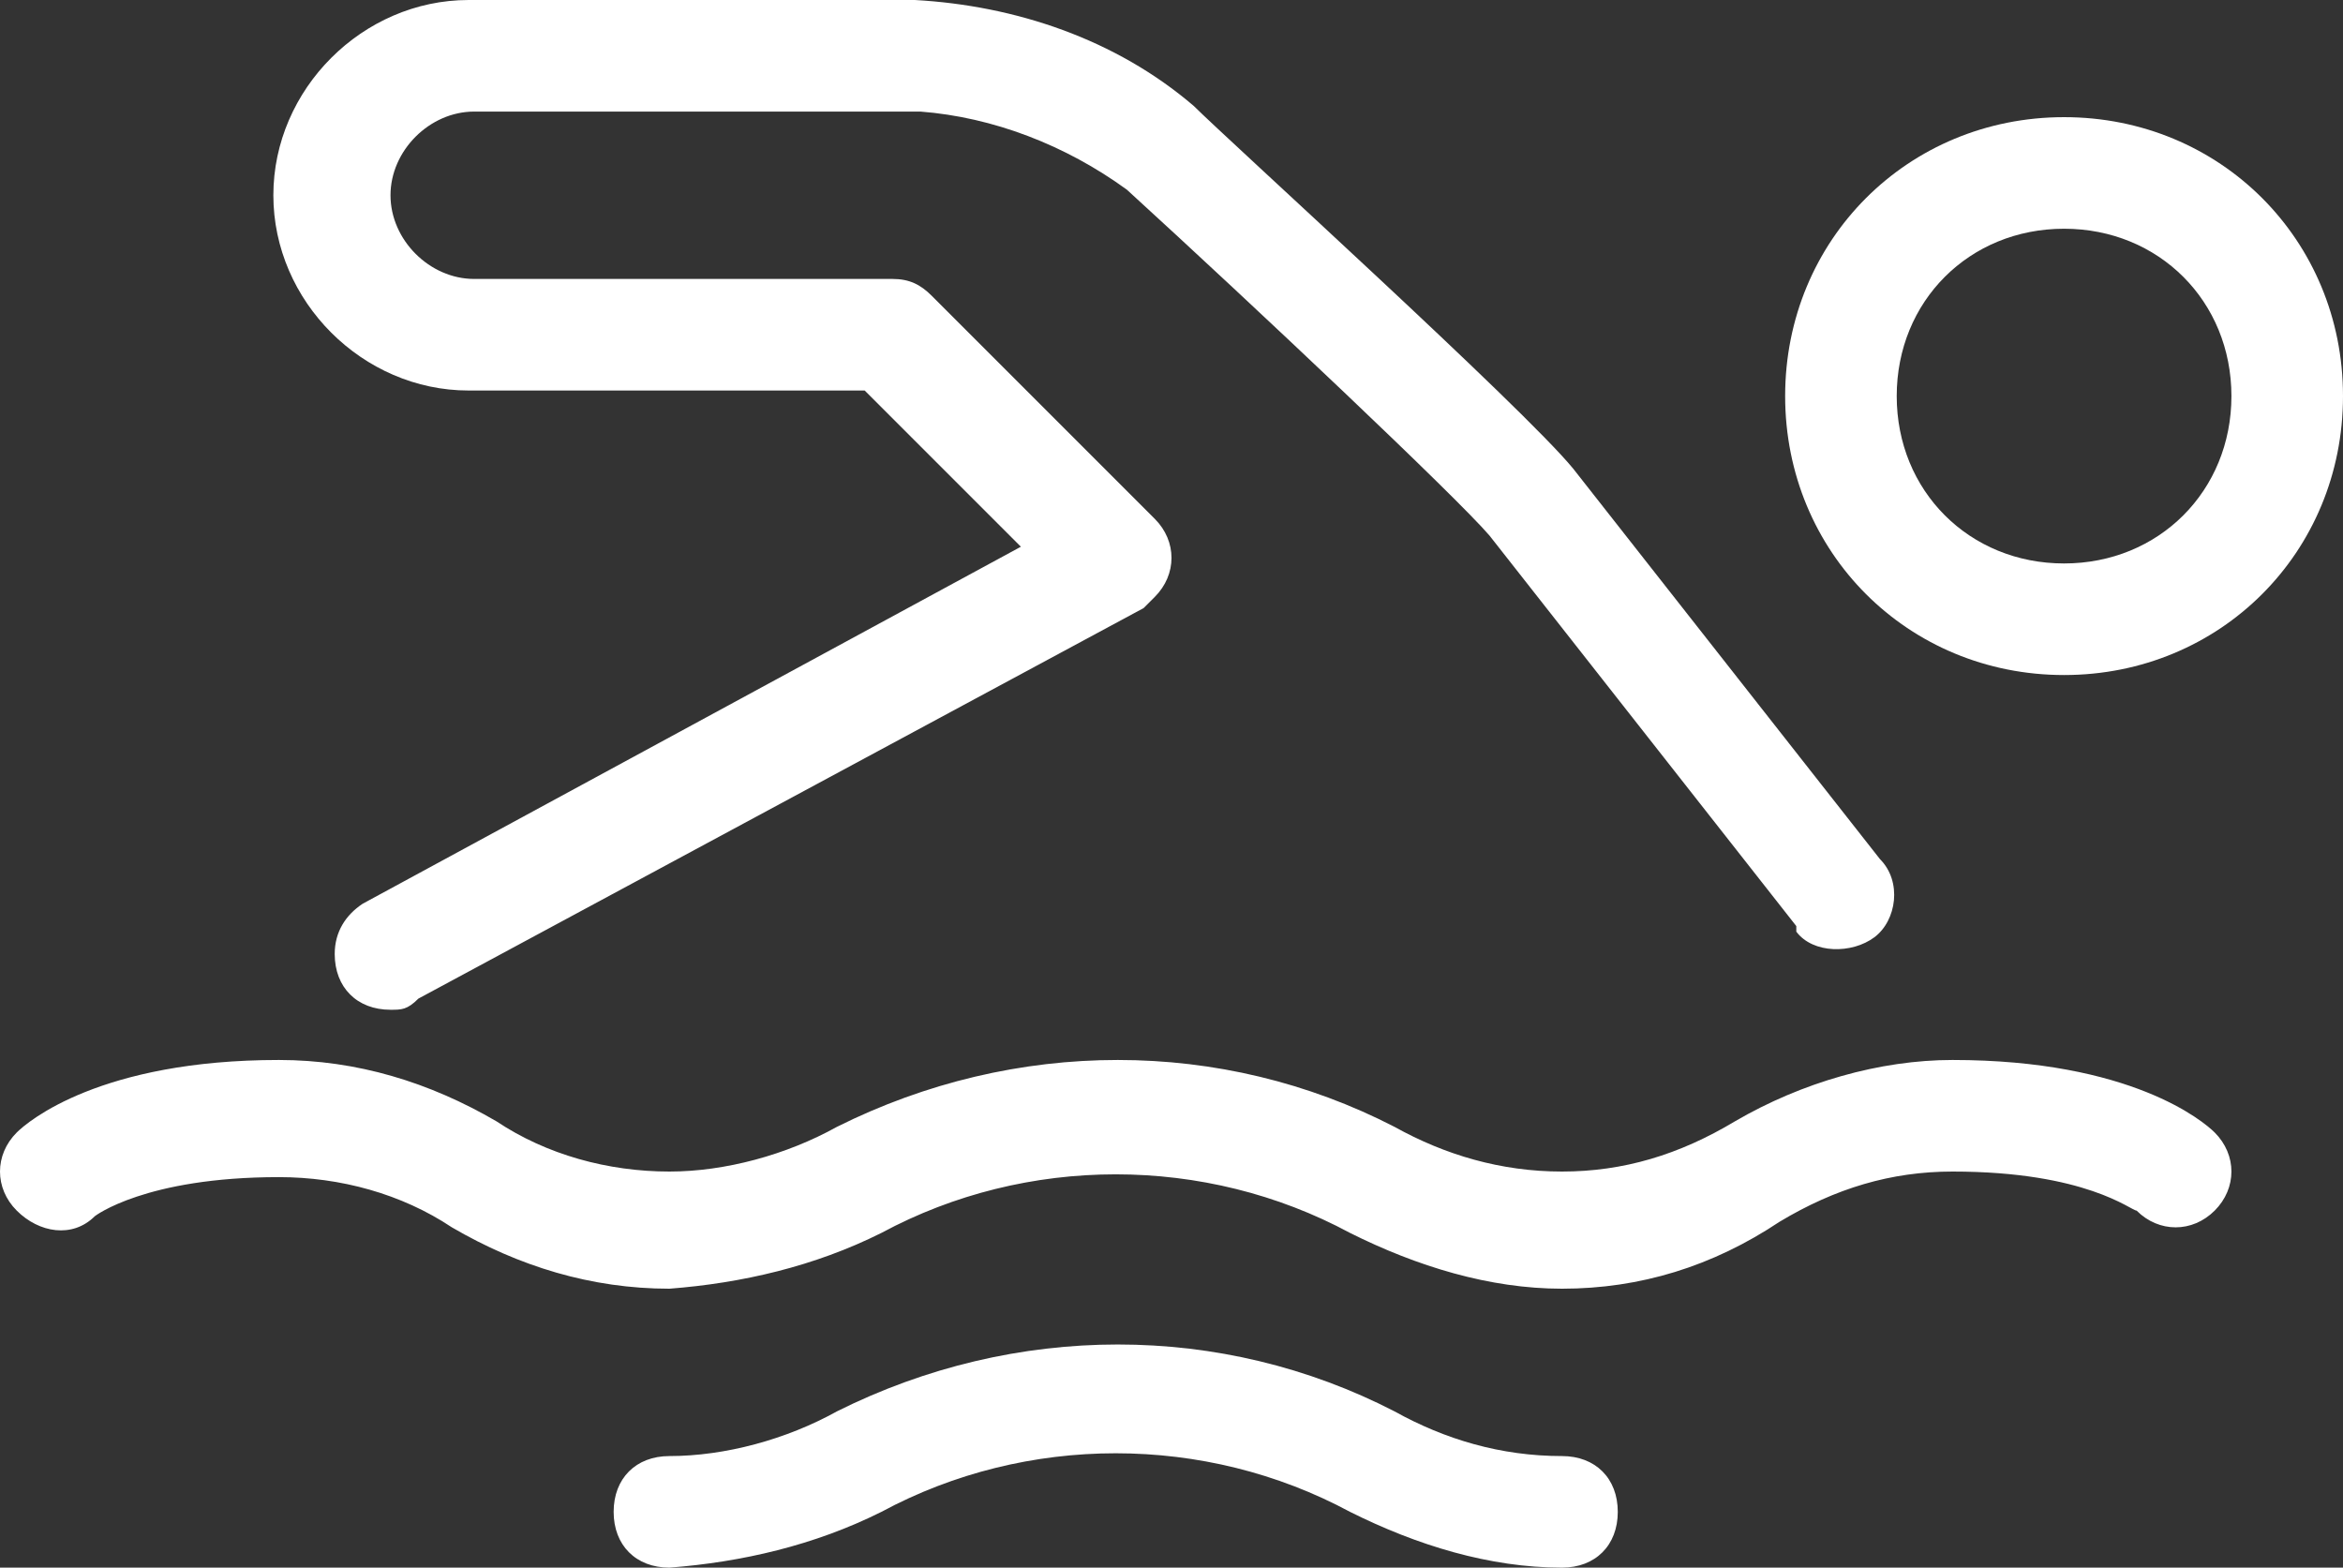 <?xml version="1.0" encoding="UTF-8"?><svg id="a" xmlns="http://www.w3.org/2000/svg" viewBox="0 0 42 28.1"><rect x="0" y="0" width="42" height="28.1" fill="#333333" stroke="none"/><path d="m28,28.1c-1.3,0-2.6-.4-3.8-1-2.6-1.4-5.8-1.4-8.4,0-1.2.6-2.5.9-3.8,1-.6,0-1-.4-1-1s.4-1,1-1c1,0,2.1-.3,3-.8,3.2-1.6,6.9-1.6,10,0,.9.5,1.9.8,3,.8.6,0,1,.4,1,1s-.4,1-1,1Z" fill="#fff" stroke-width="0"/><path d="m28,23.1c-1.3,0-2.6-.4-3.8-1-2.6-1.4-5.8-1.4-8.4,0-1.2.6-2.5.9-3.8,1-1.4,0-2.7-.4-3.9-1.1-.9-.6-2-.9-3.1-.9-2.4,0-3.3.7-3.3.7-.4.4-1,.3-1.4-.1s-.4-1,0-1.4c.2-.2,1.5-1.3,4.7-1.3,1.4,0,2.7.4,3.9,1.1.9.6,2,.9,3.1.9,1,0,2.1-.3,3-.8,3.2-1.6,6.9-1.6,10,0,.9.5,1.9.8,3,.8s2.1-.3,3.1-.9c1.2-.7,2.6-1.1,3.9-1.1,3.2,0,4.5,1.1,4.7,1.3.4.4.4,1,0,1.4s-1,.4-1.4,0c-.1,0-.9-.7-3.3-.7-1.1,0-2.1.3-3.1.9-1.2.8-2.5,1.2-3.9,1.2Z" fill="#fff" stroke-width="0"/><path d="m37,12.1c-2.8,0-5-2.2-5-5s2.2-5,5-5,5,2.2,5,5-2.2,5-5,5Zm0-8c-1.7,0-3,1.3-3,3s1.3,3,3,3,3-1.3,3-3-1.3-3-3-3Z" fill="#fff" stroke-width="0"/><path d="m7,18.1c-.6,0-1-.4-1-1,0-.4.2-.7.5-.9l11.8-6.4-2.8-2.8h-7.1c-1.9,0-3.5-1.6-3.5-3.5s1.6-3.5,3.5-3.5h8c1.8.1,3.6.7,5,1.9.6.6,5.9,5.4,6.8,6.5l5.5,7c.4.4.3,1.1-.1,1.4s-1.1.3-1.4-.1v-.1l-5.5-7c-.6-.7-4.2-4.1-6.5-6.2-1.1-.8-2.4-1.3-3.7-1.4h-8c-.8,0-1.5.7-1.5,1.5s.7,1.5,1.5,1.5h7.5c.3,0,.5.1.7.3l4,4c.4.4.4,1,0,1.4q-.1.1-.2.2l-13,7c-.2.2-.3.2-.5.2Z" fill="#fff" stroke-width="0"/></svg>